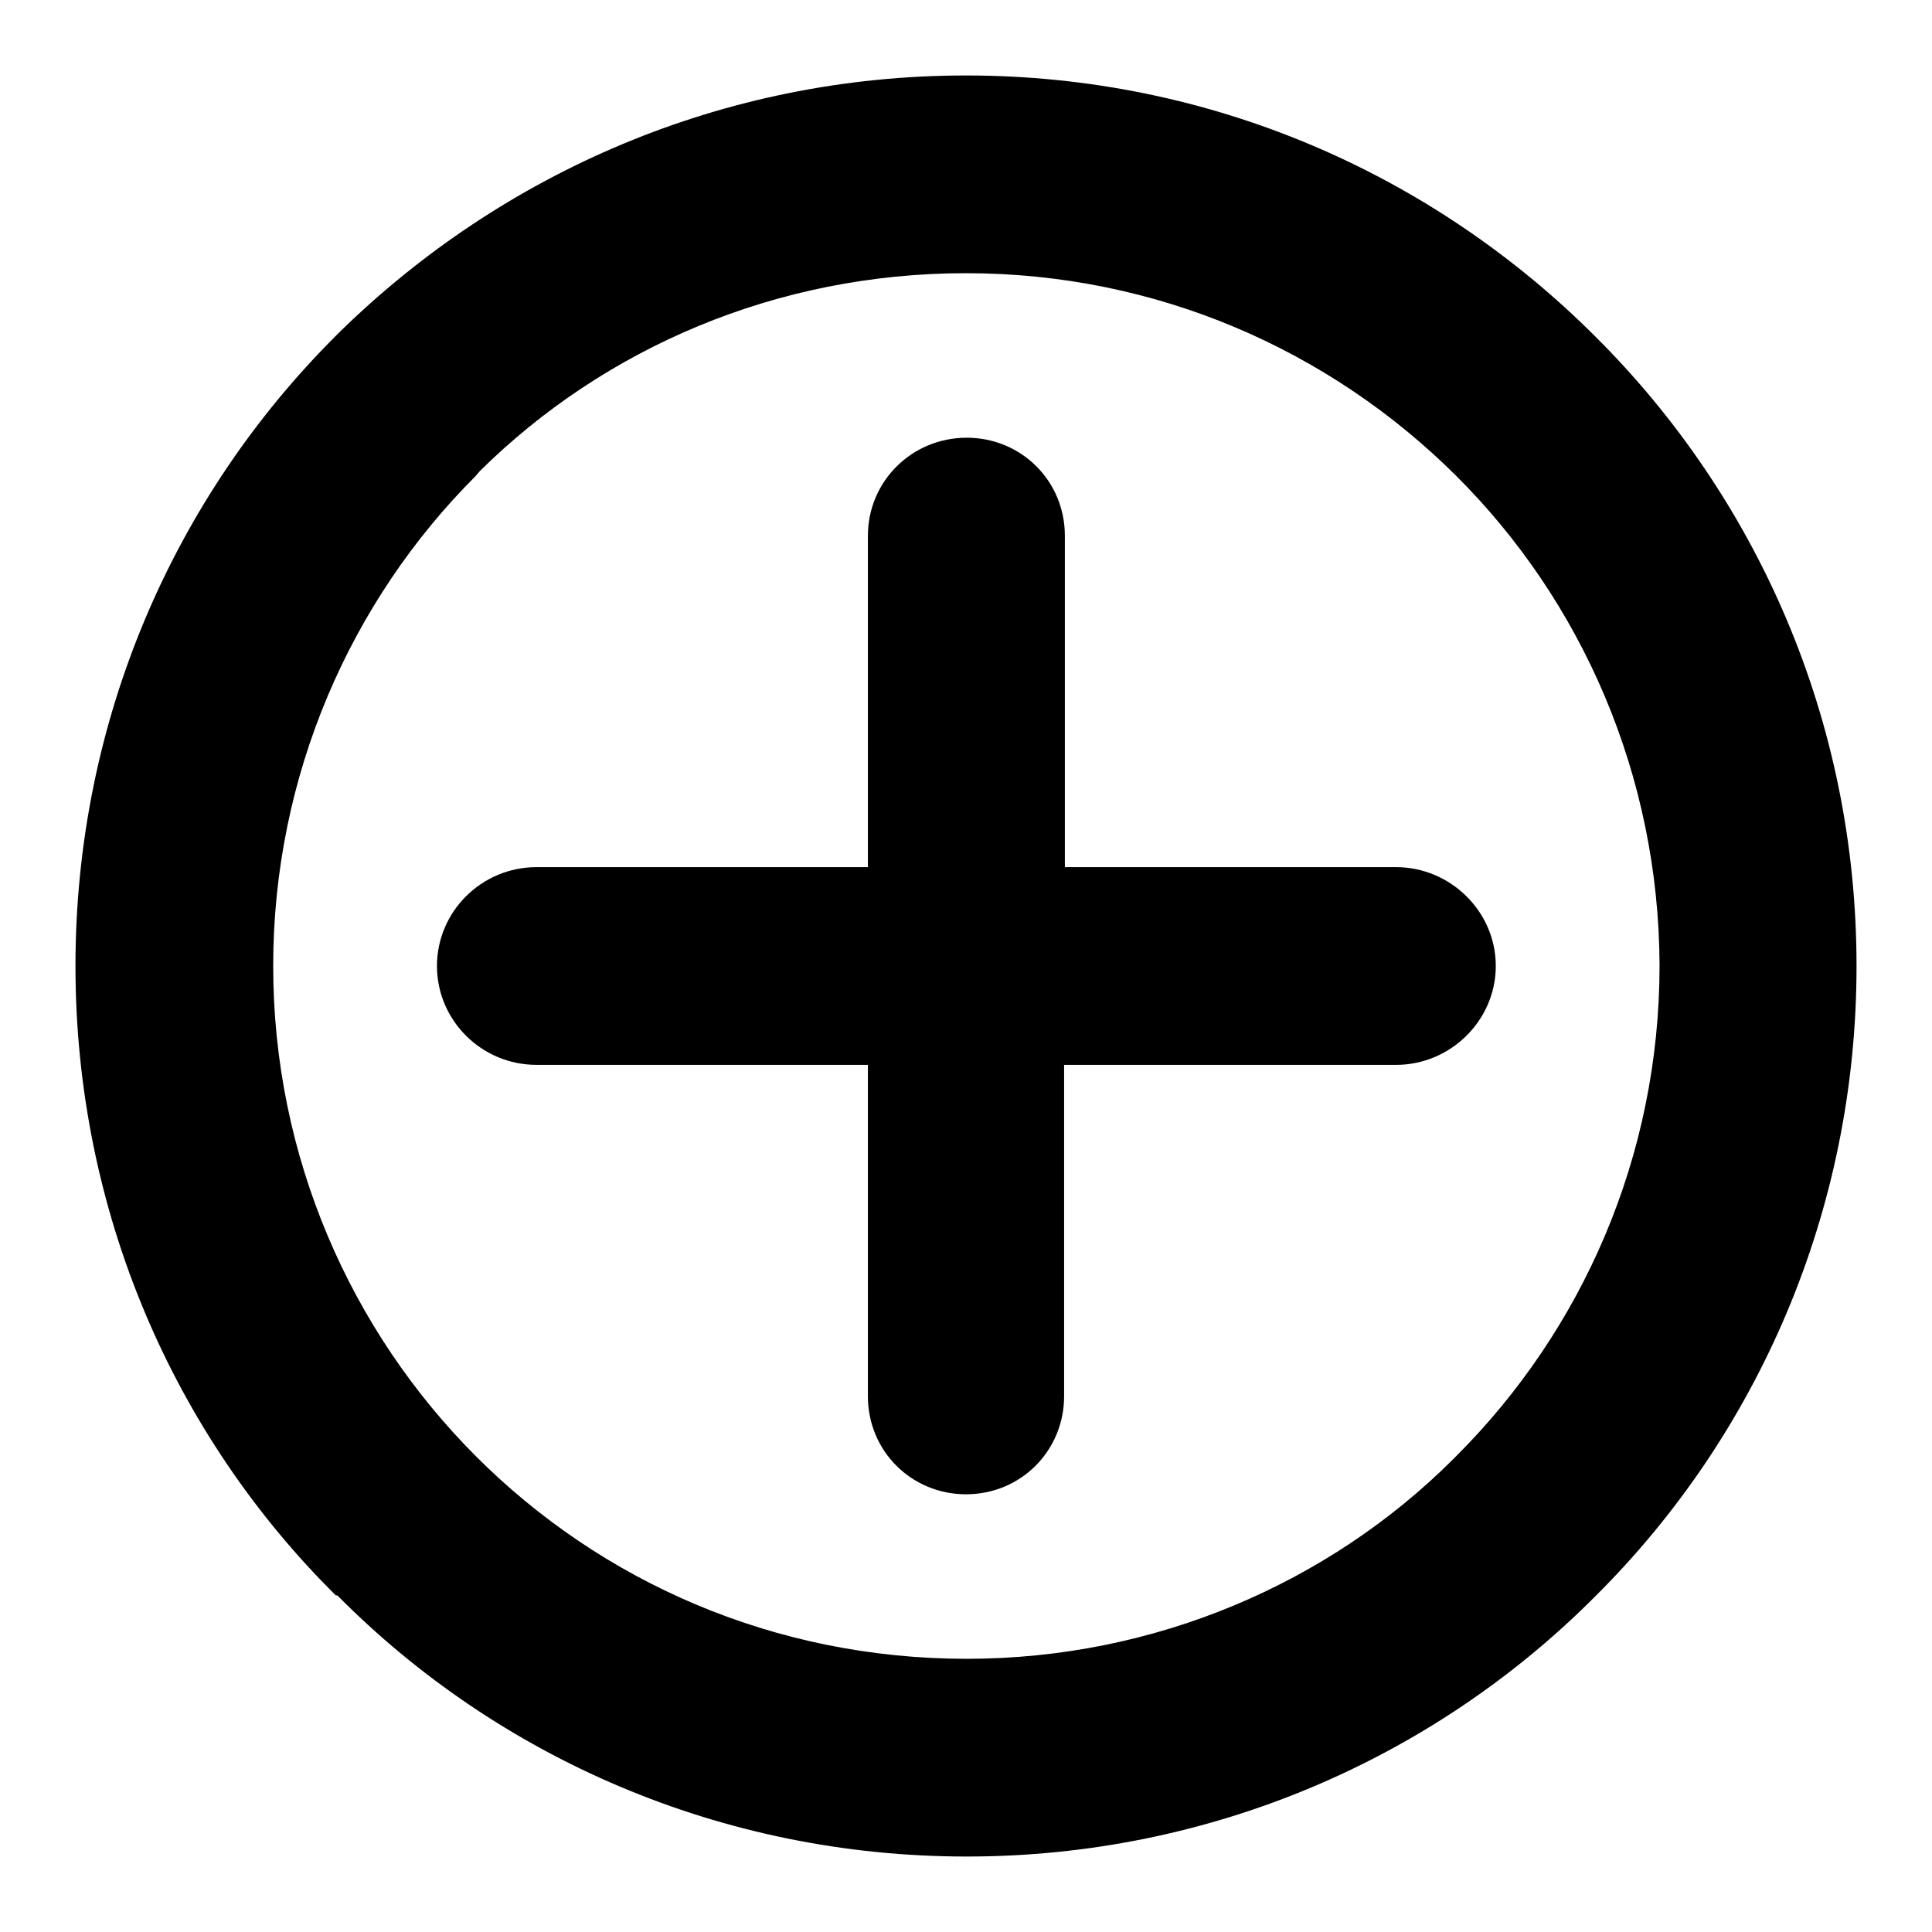 <?xml version="1.0" encoding="utf-8"?>
<!-- Svg Vector Icons : http://www.onlinewebfonts.com/icon -->
<!DOCTYPE svg PUBLIC "-//W3C//DTD SVG 1.1//EN" "http://www.w3.org/Graphics/SVG/1.1/DTD/svg11.dtd">
<svg version="1.1" xmlns="http://www.w3.org/2000/svg" xmlns:xlink="http://www.w3.org/1999/xlink" x="0px" y="0px" viewBox="0 0 256 256" enable-background="new 0 0 256 256" xml:space="preserve">
<g><g><path fill="#000000" d="M128,10c32.6,0,62,13.2,83.4,34.6l0,0l0,0C232.8,65.9,246,95.4,246,128s-13.2,62.2-34.5,83.4l-0.7,0.7c-21.2,21-50.5,33.9-82.7,33.9c-32.6,0-62.2-13.2-83.4-34.6h-0.2l0,0C23.1,190.2,10,160.6,10,128s13.1-62.1,34.4-83.4l0.7-0.7C66.6,22.9,95.8,10,128,10L128,10z M115,71L115,71v43.9H71.1c-7.3,0-13.2,5.9-13.2,13.1c0,7.2,5.9,13.1,13.2,13.1H115V185c0,7.3,5.8,13,13,13c7.3,0,13-5.8,13-13v-43.9H185c7.2,0,13.2-5.9,13.2-13.1c0-7.3-6.1-13.1-13.2-13.1h-43.9V71c0-7.3-5.8-13-13-13C120.8,58,115,63.8,115,71L115,71z M192.9,63L192.9,63c-16.7-16.6-39.6-26.8-64.9-26.8c-25.1,0-47.9,9.9-64.4,26.2l-0.6,0.7C46.5,79.6,36.2,102.7,36.2,128c0,25.3,10.3,48.4,26.9,65c16.6,16.6,39.5,26.8,65,26.8c24.9,0,47.9-10,64.3-26.3l0.6-0.6c16.6-16.6,26.9-39.6,26.9-65C219.8,102.7,209.6,79.6,192.9,63L192.9,63L192.9,63z"/></g></g>
</svg>